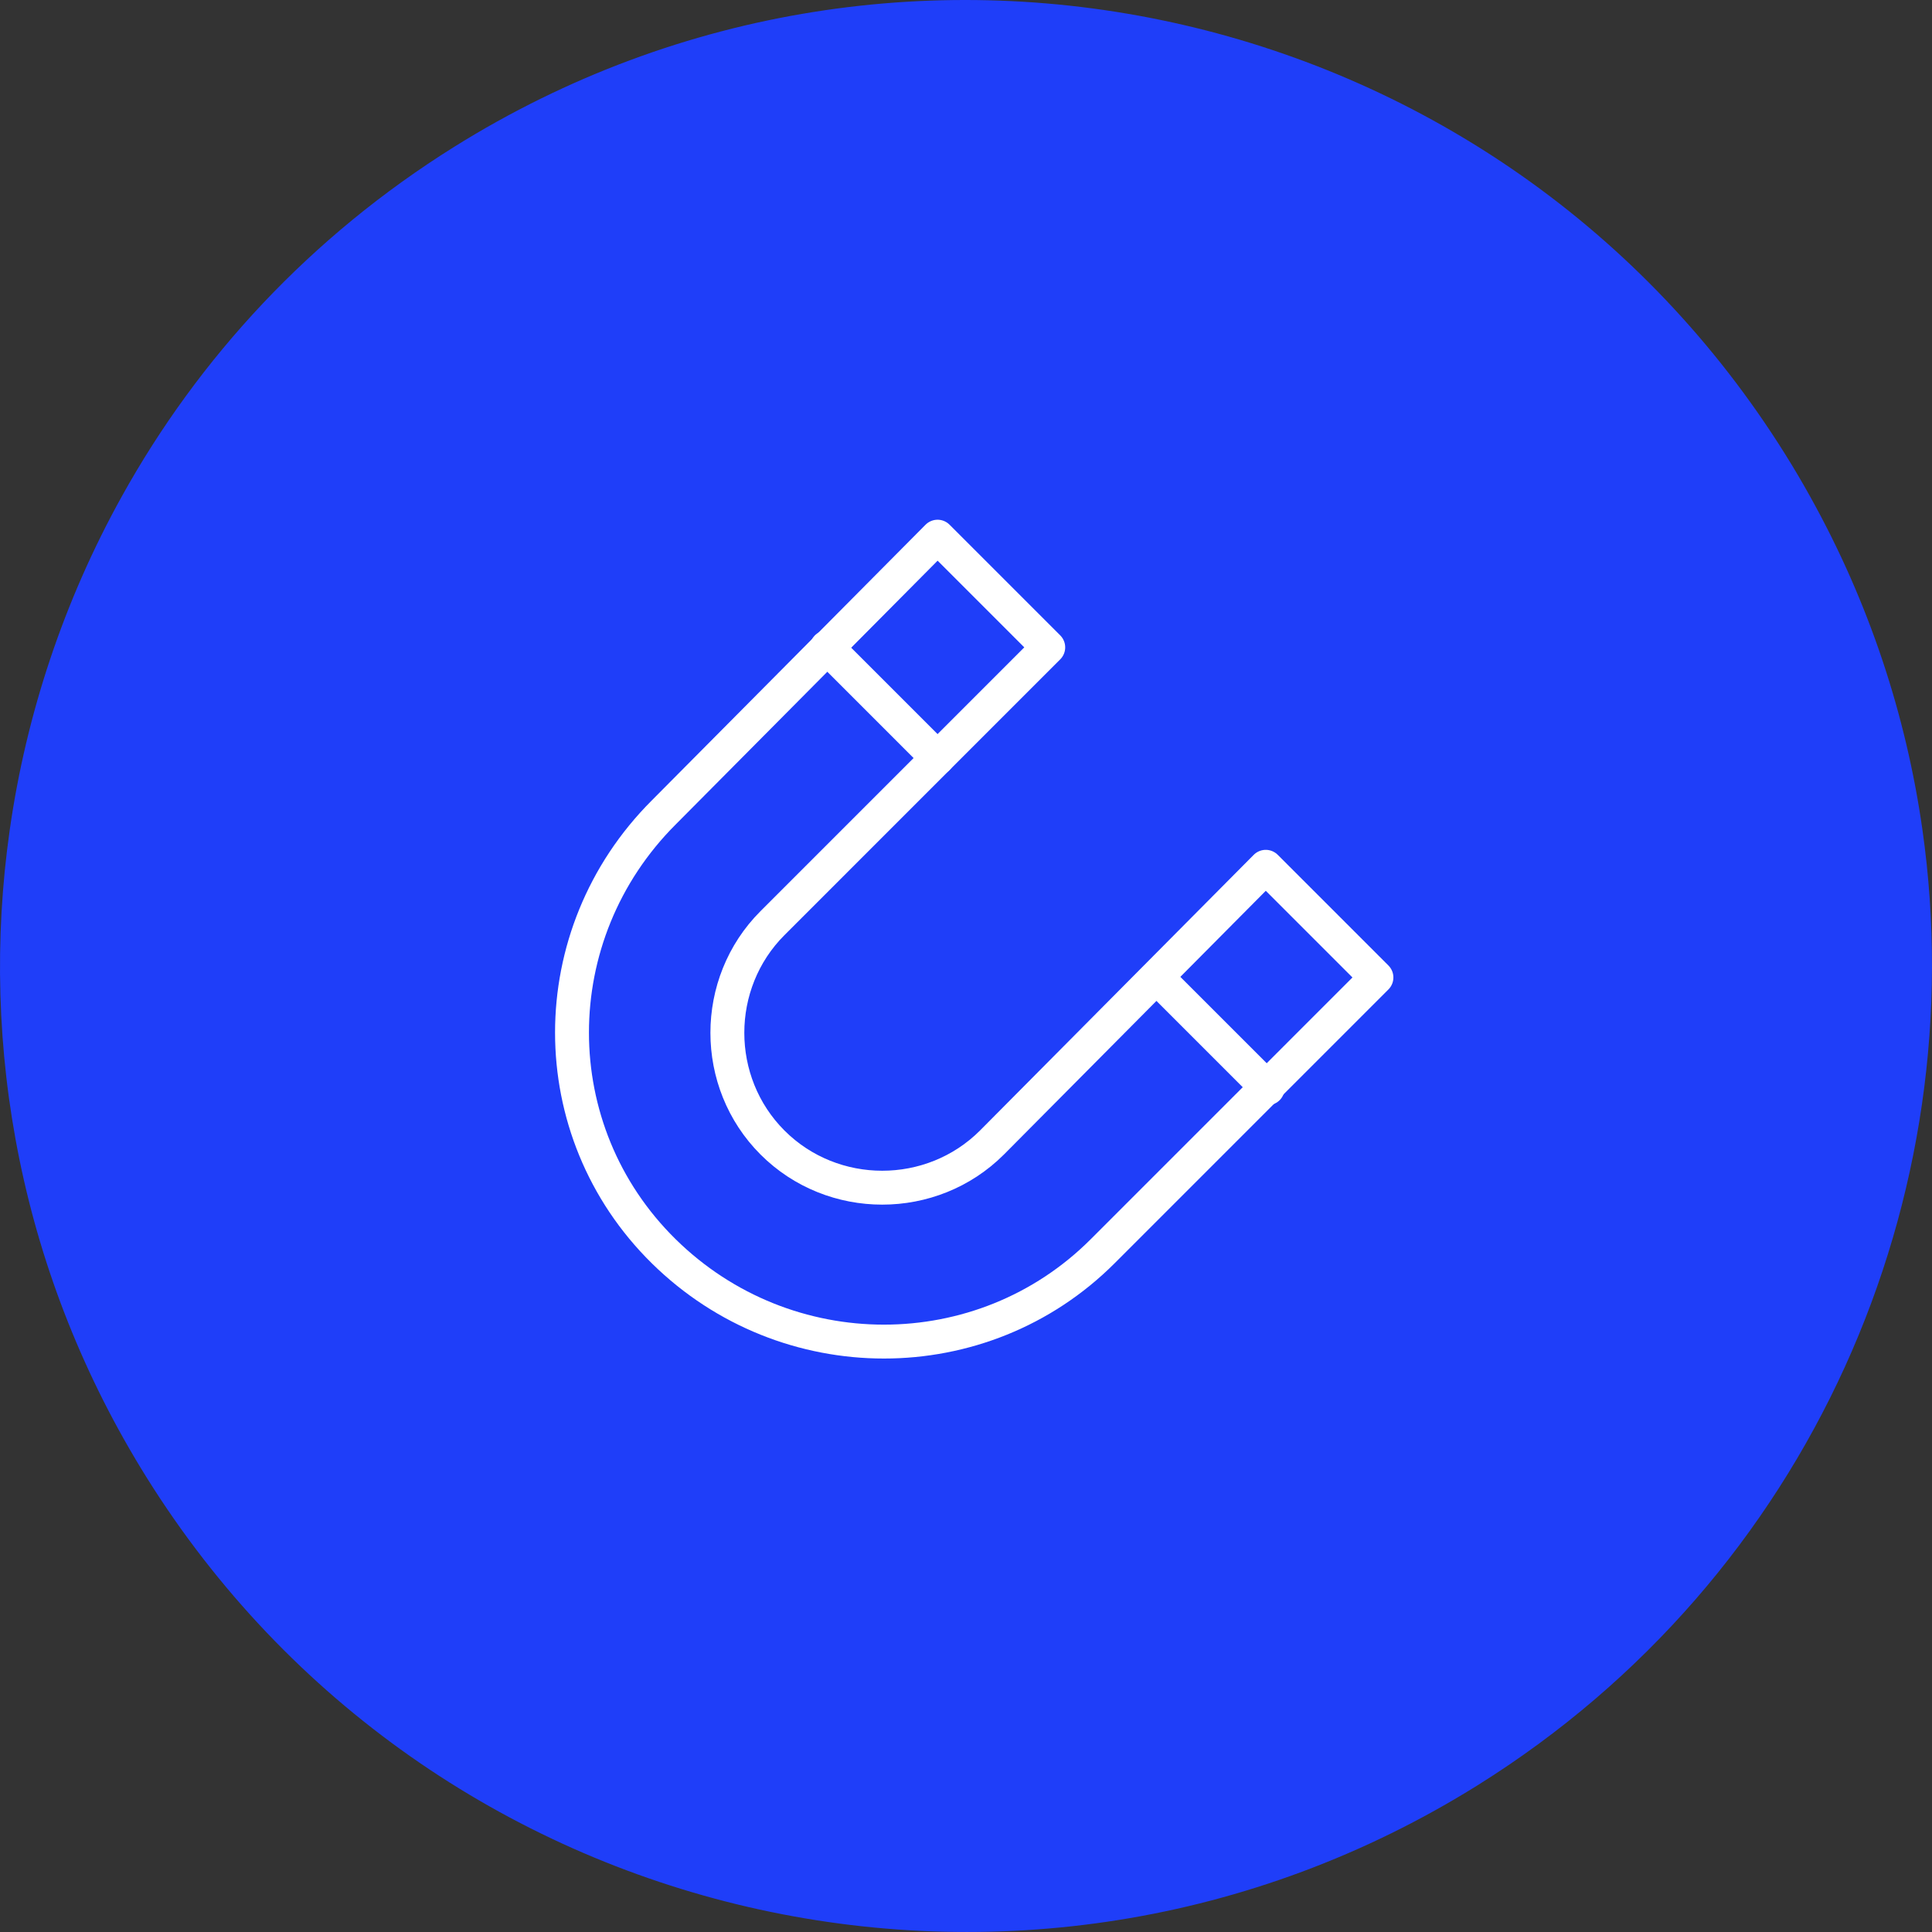 <?xml version="1.0" encoding="UTF-8"?> <svg xmlns="http://www.w3.org/2000/svg" width="114" height="114" viewBox="0 0 114 114" fill="none"><rect x="0" y="0" width="114" height="114" fill="#333333" stroke="none"/><path d="M8.656 87.188C25.328 113.883 60.485 122.013 87.188 105.342C106.919 93.018 116.508 70.602 113.436 48.965C112.48 42.227 110.297 35.562 106.815 29.308C106.349 28.468 105.858 27.634 105.343 26.812C88.672 0.117 53.508 -8.013 26.811 8.658C18.319 13.961 11.71 21.129 7.178 29.308C3.788 35.421 1.556 42.092 0.575 48.965C-1.258 61.798 1.255 75.33 8.656 87.188Z" fill="#1F3EF9"></path><g clip-path="url(#clip0_26_2819)"><path d="M48.791 38.198L55.322 44.73" stroke="white" stroke-width="2" stroke-linecap="round" stroke-linejoin="round"></path><path d="M68.269 57.678L74.801 64.209" stroke="white" stroke-width="2" stroke-linecap="round" stroke-linejoin="round"></path><path d="M58.531 67.417C54.978 70.969 49.135 70.969 45.583 67.417C42.031 63.865 42.031 58.021 45.583 54.469L61.853 38.198L55.322 31.667L39.166 47.938C31.947 55.157 31.947 66.73 39.166 73.834C46.385 80.938 57.958 80.938 65.062 73.834L81.218 57.677L74.687 51.146L58.531 67.417Z" stroke="white" stroke-width="2" stroke-linecap="round" stroke-linejoin="round"></path></g><defs><clipPath id="clip0_26_2819"><rect width="55" height="55" fill="white" transform="translate(30 28)"></rect></clipPath></defs></svg> 
